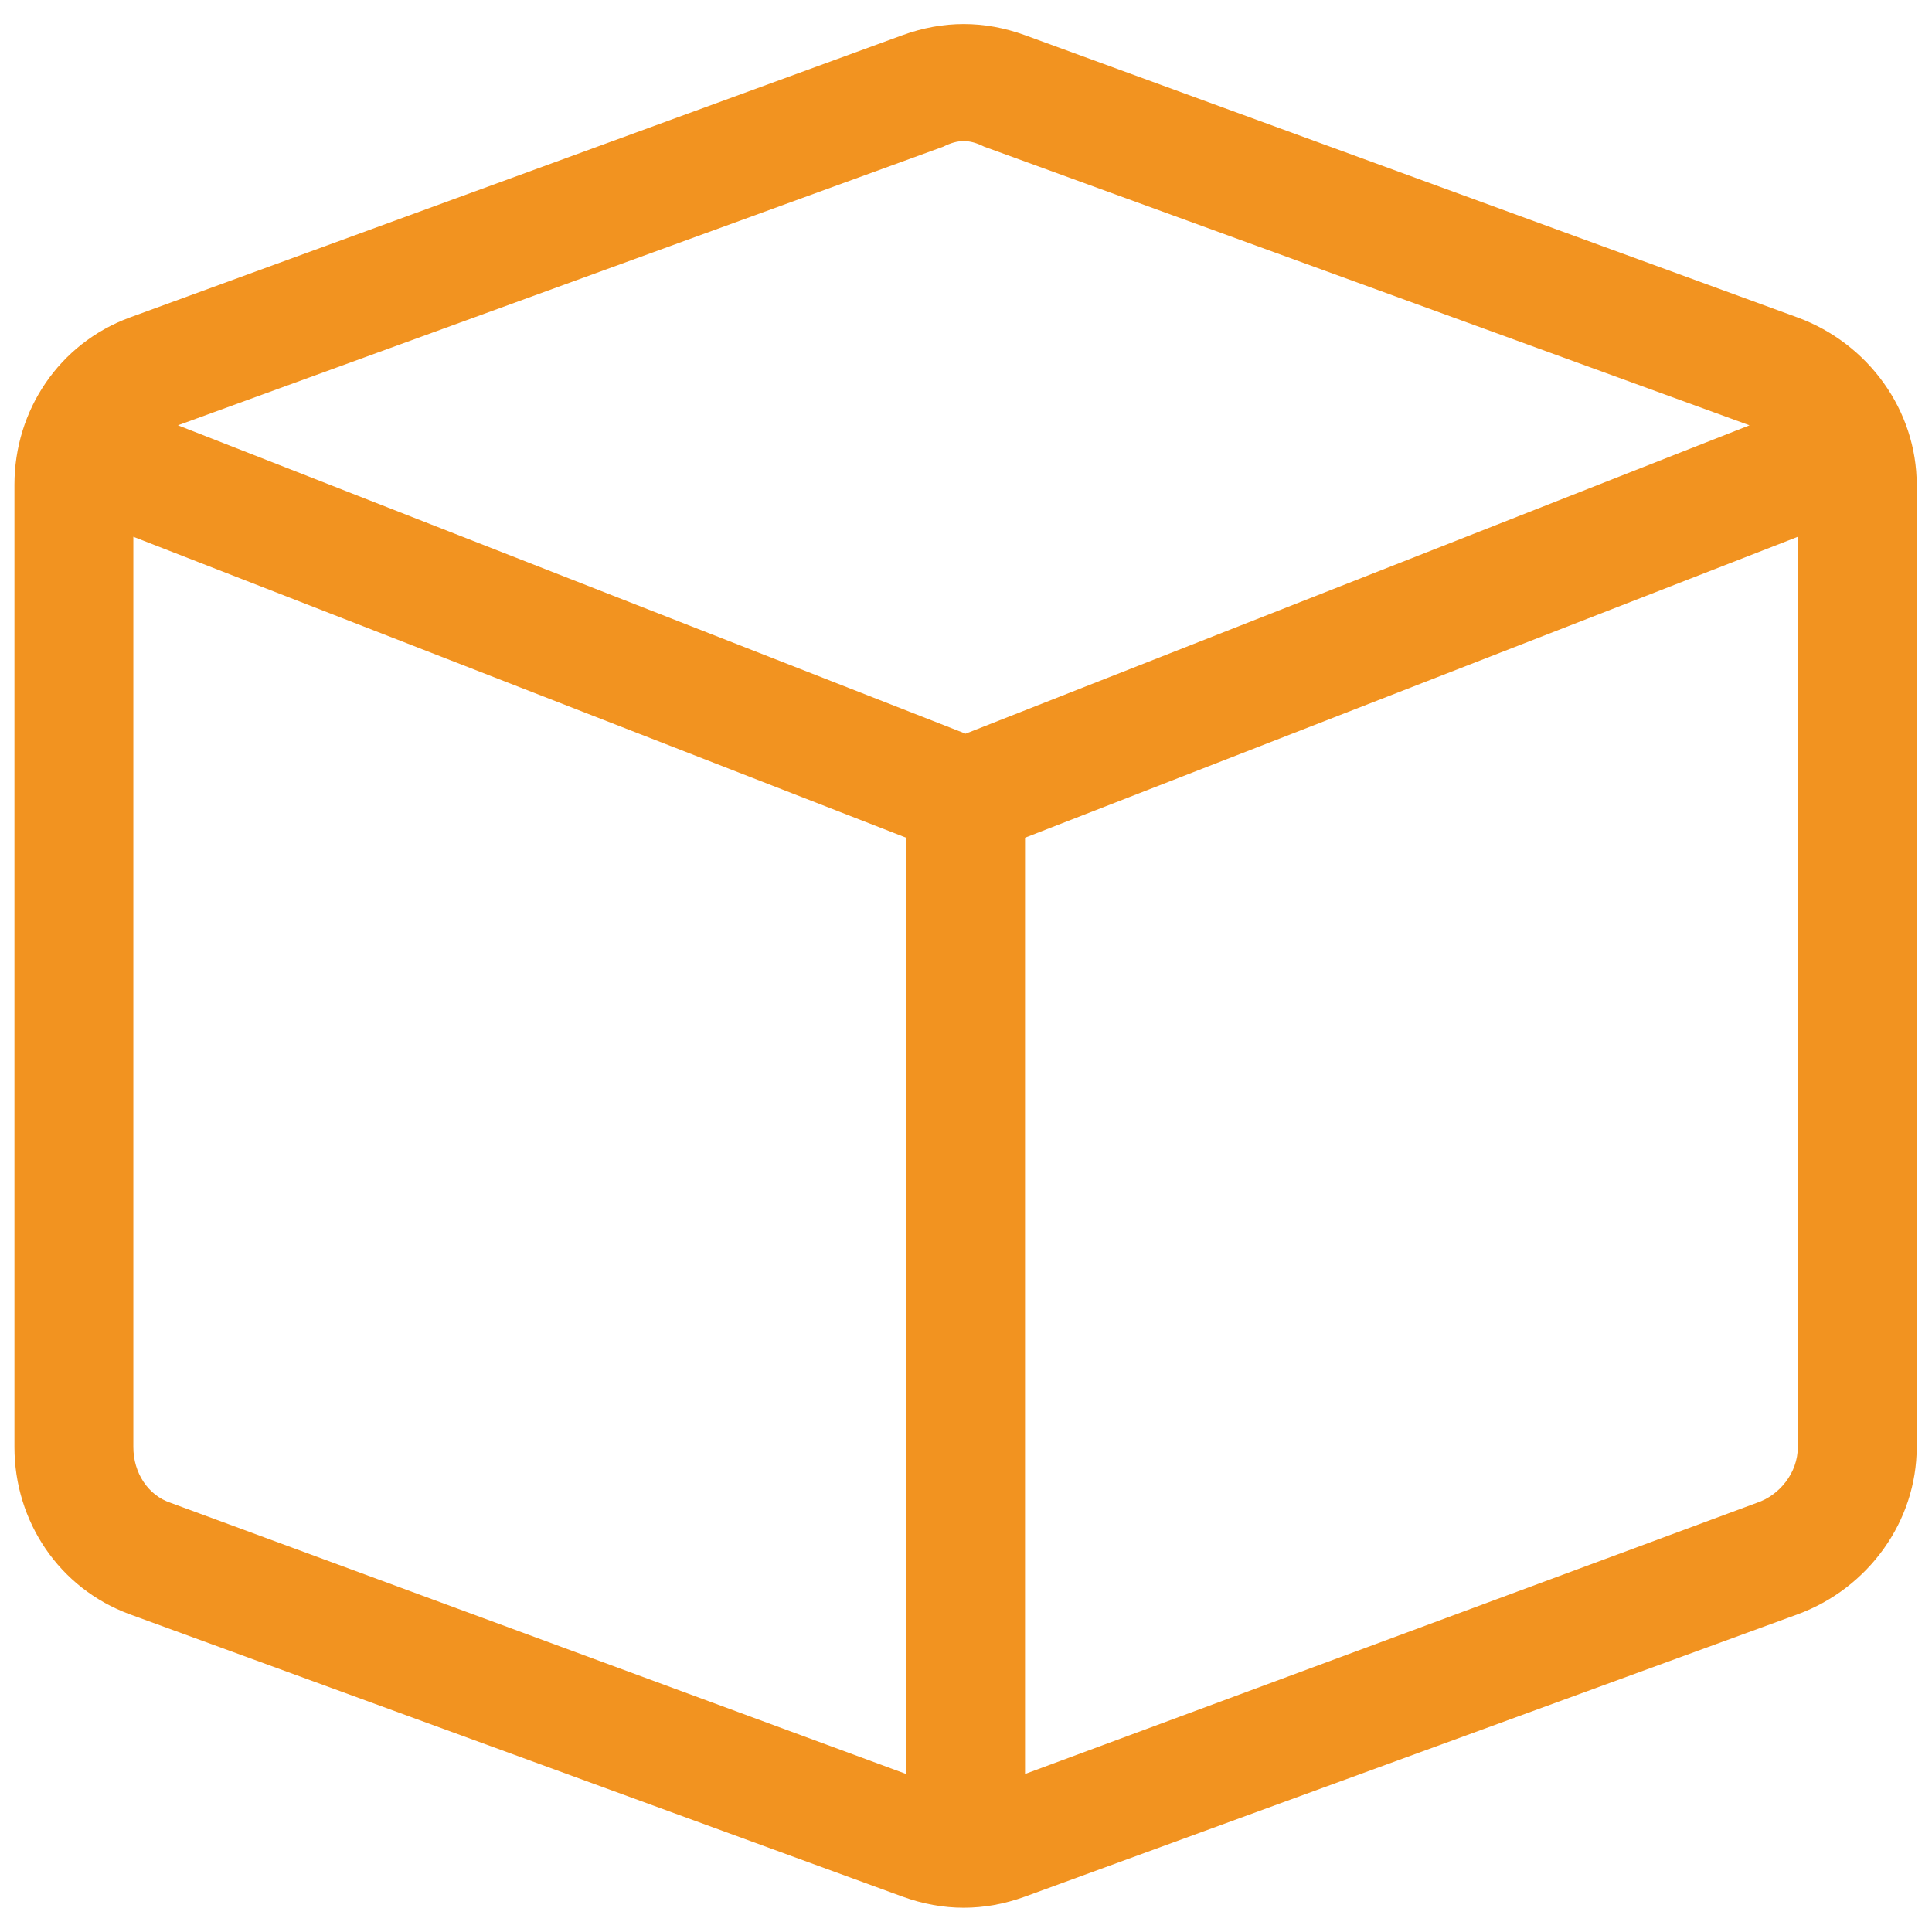 <svg width="65" height="65" viewBox="0 0 65 65" fill="none" xmlns="http://www.w3.org/2000/svg">
<path d="M30.361 1.184C31.736 0.684 33.111 0.684 34.486 1.184L60.486 10.684C62.861 11.559 64.486 13.809 64.486 16.309V48.684C64.486 51.184 62.861 53.434 60.486 54.309L34.486 63.809C33.111 64.309 31.736 64.309 30.361 63.809L4.361 54.309C1.986 53.434 0.486 51.184 0.486 48.684V16.309C0.486 13.809 1.986 11.559 4.361 10.684L30.361 1.184ZM33.111 4.934C32.611 4.684 32.236 4.684 31.736 4.934L5.986 14.309L32.486 24.684L58.861 14.309L33.111 4.934ZM5.736 50.559L30.486 59.684V28.184L4.486 18.059V48.684C4.486 49.559 4.986 50.309 5.736 50.559ZM34.486 59.684L59.111 50.559C59.861 50.309 60.486 49.559 60.486 48.684V18.059L34.486 28.184V59.684Z" fill="#F29320"/>
</svg>
